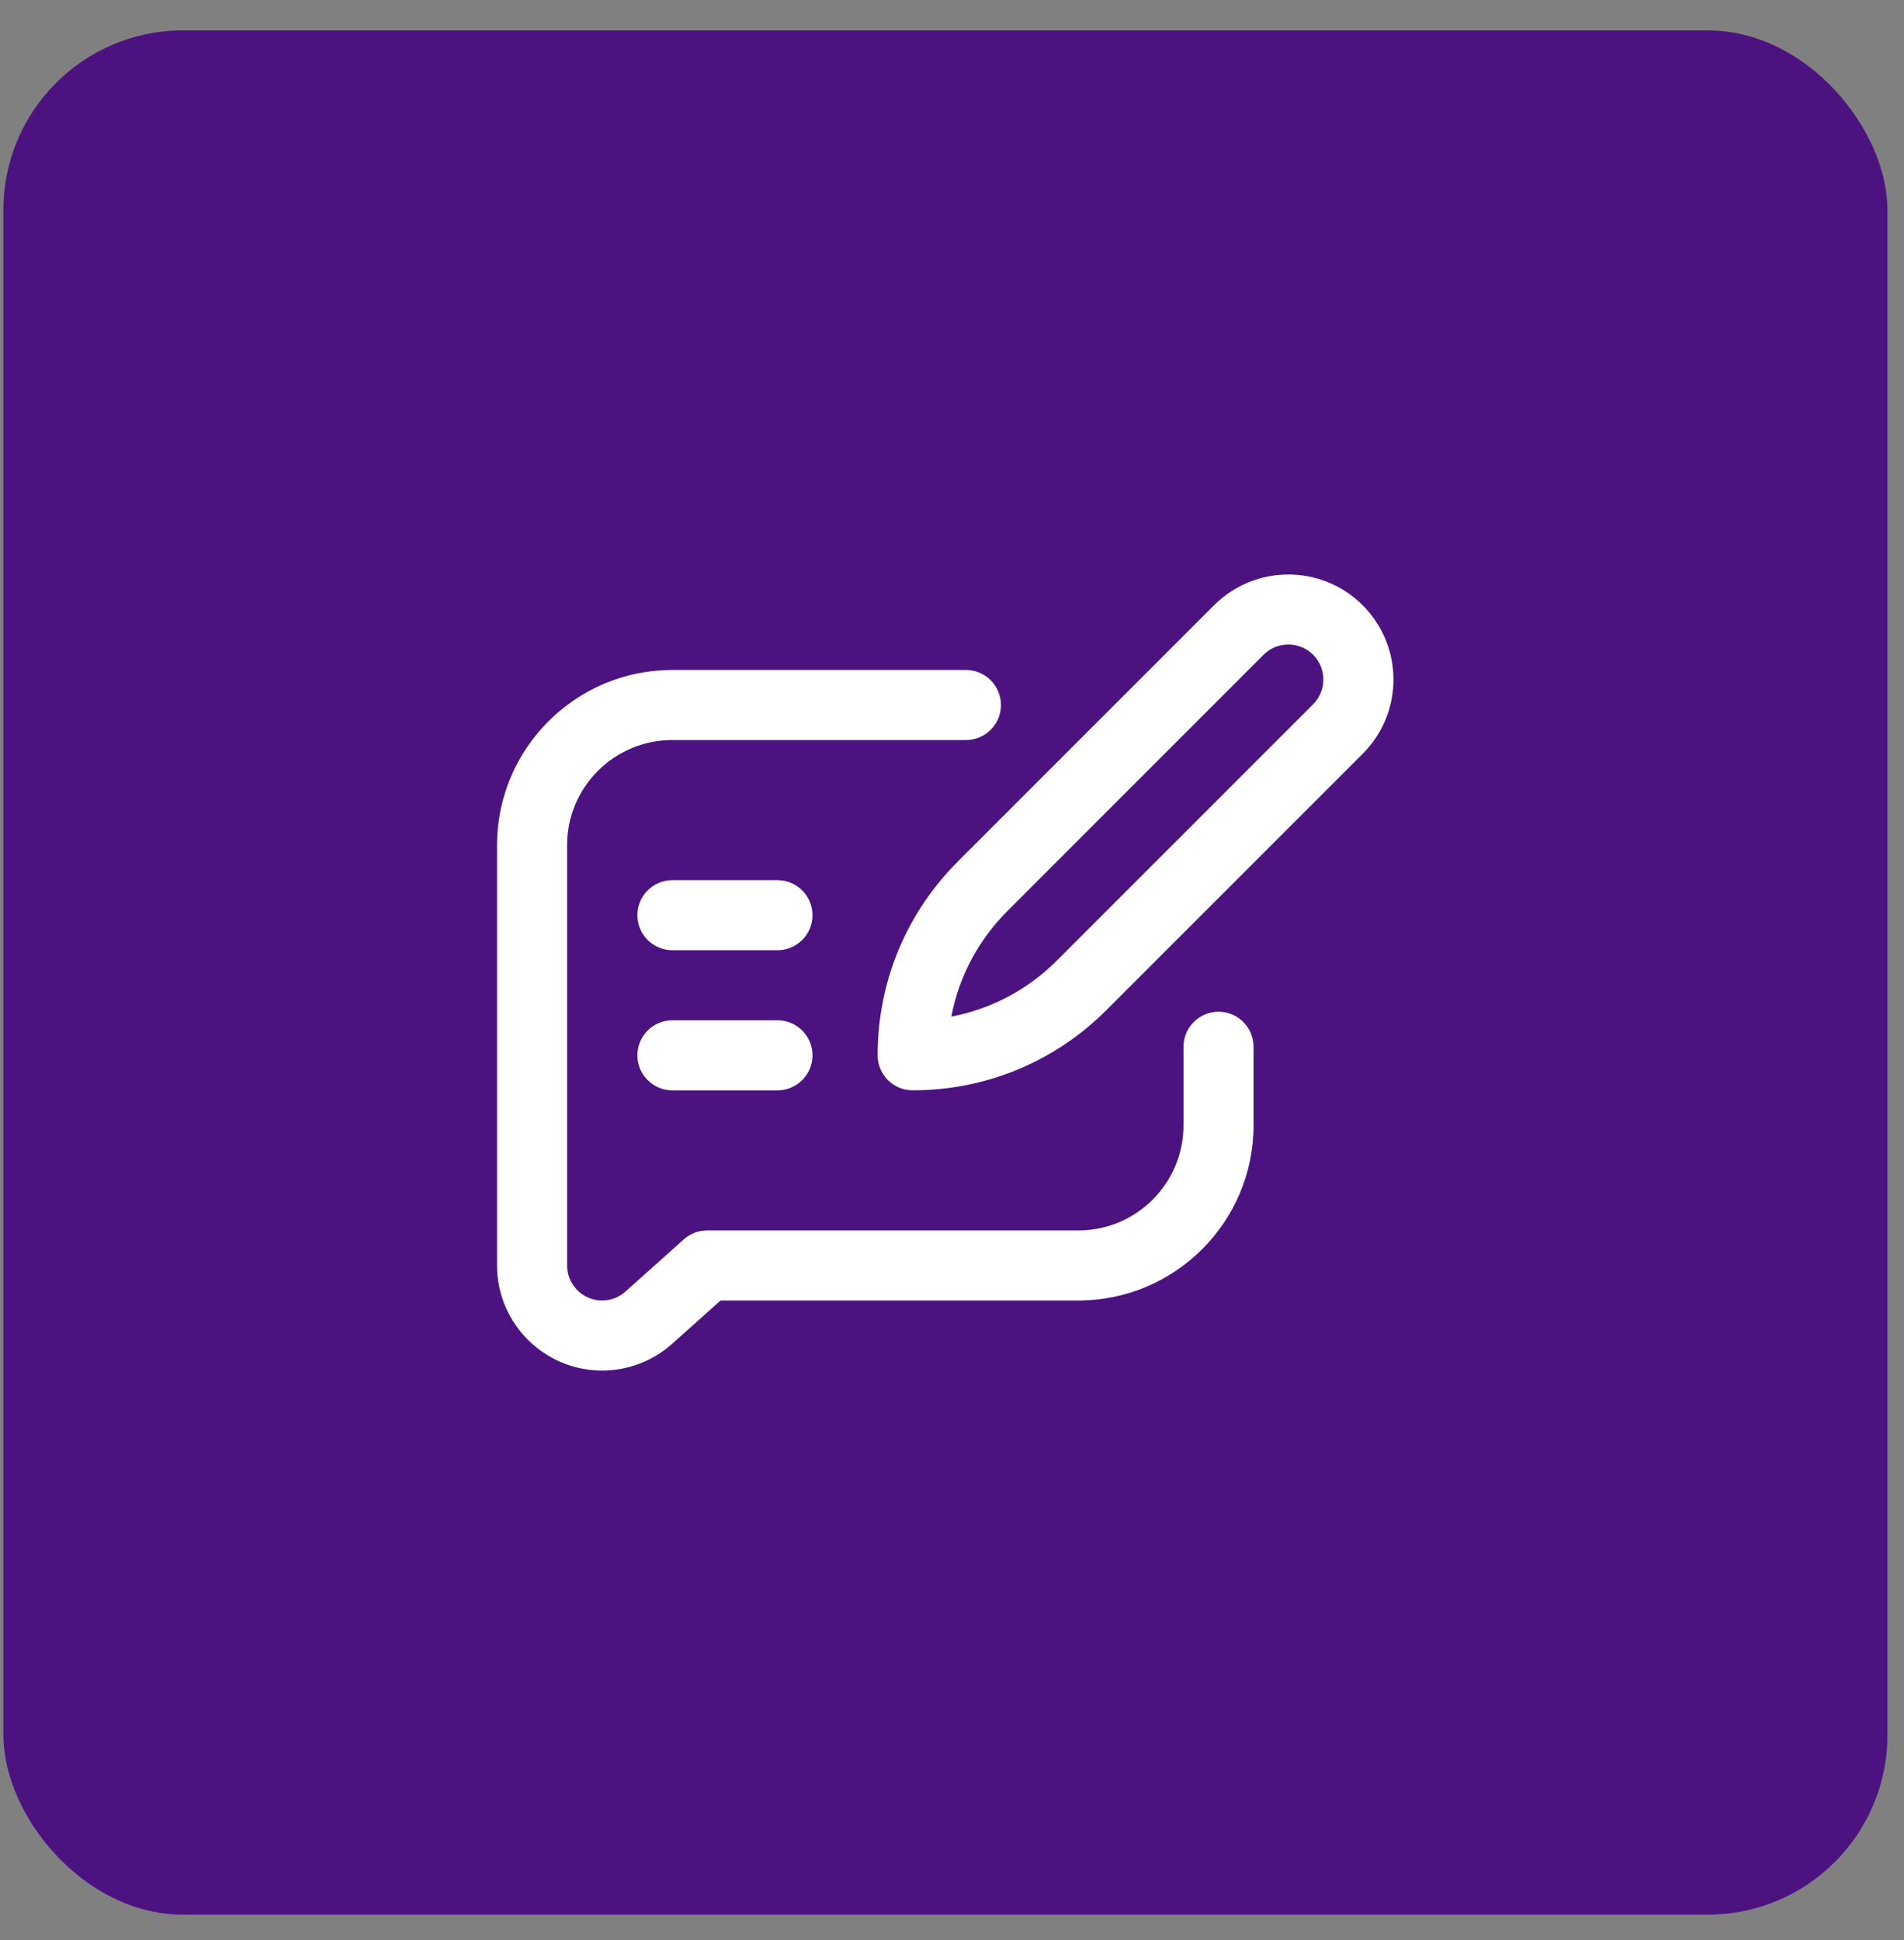 <?xml version="1.0" encoding="UTF-8"?> <svg xmlns="http://www.w3.org/2000/svg" width="53" height="54" viewBox="0 0 53 54" fill="none"><rect x="0" y="0" width="53" height="54" fill="#808080" stroke="none"/><rect x="0.094" y="0.846" width="52.445" height="52.445" rx="5" fill="#4C1380"></rect><path d="M18.717 30.348H21.642C22.18 30.348 22.617 29.911 22.617 29.373C22.617 28.834 22.18 28.398 21.642 28.398H18.717C18.179 28.398 17.742 28.834 17.742 29.373C17.742 29.911 18.179 30.348 18.717 30.348Z" fill="white"></path><path d="M18.717 26.448H21.642C22.18 26.448 22.617 26.011 22.617 25.473C22.617 24.934 22.18 24.498 21.642 24.498H18.717C18.179 24.498 17.742 24.934 17.742 25.473C17.742 26.011 18.179 26.448 18.717 26.448Z" fill="white"></path><path d="M24.43 29.372C24.43 29.911 24.866 30.347 25.405 30.347C27.443 30.347 29.36 29.553 30.801 28.112L37.931 20.982C39.074 19.839 39.074 17.989 37.931 16.846C36.791 15.705 34.935 15.705 33.795 16.846L26.665 23.976C25.224 25.417 24.43 27.334 24.43 29.372ZM35.173 18.224C35.553 17.844 36.172 17.844 36.552 18.224C36.933 18.605 36.933 19.222 36.552 19.603L29.422 26.733C28.608 27.548 27.588 28.085 26.481 28.296C26.692 27.189 27.229 26.17 28.044 25.355L35.173 18.224Z" fill="white"></path><path d="M16.761 38.147C17.481 38.147 18.173 37.882 18.71 37.402L20.058 36.197H30.02C32.708 36.197 34.894 34.01 34.894 31.322V29.135C34.894 28.597 34.458 28.16 33.919 28.16C33.381 28.16 32.944 28.597 32.944 29.135V31.322C32.944 32.935 31.632 34.247 30.02 34.247H19.685C19.446 34.247 19.214 34.335 19.035 34.495L17.41 35.949C17.232 36.109 17.001 36.197 16.761 36.197C16.223 36.197 15.786 35.759 15.786 35.222V23.523C15.786 21.91 17.098 20.598 18.71 20.598H26.888C27.426 20.598 27.863 20.162 27.863 19.623C27.863 19.085 27.426 18.648 26.888 18.648H18.71C16.023 18.648 13.836 20.835 13.836 23.523V35.222C13.836 36.834 15.148 38.147 16.761 38.147Z" fill="white"></path></svg> 
